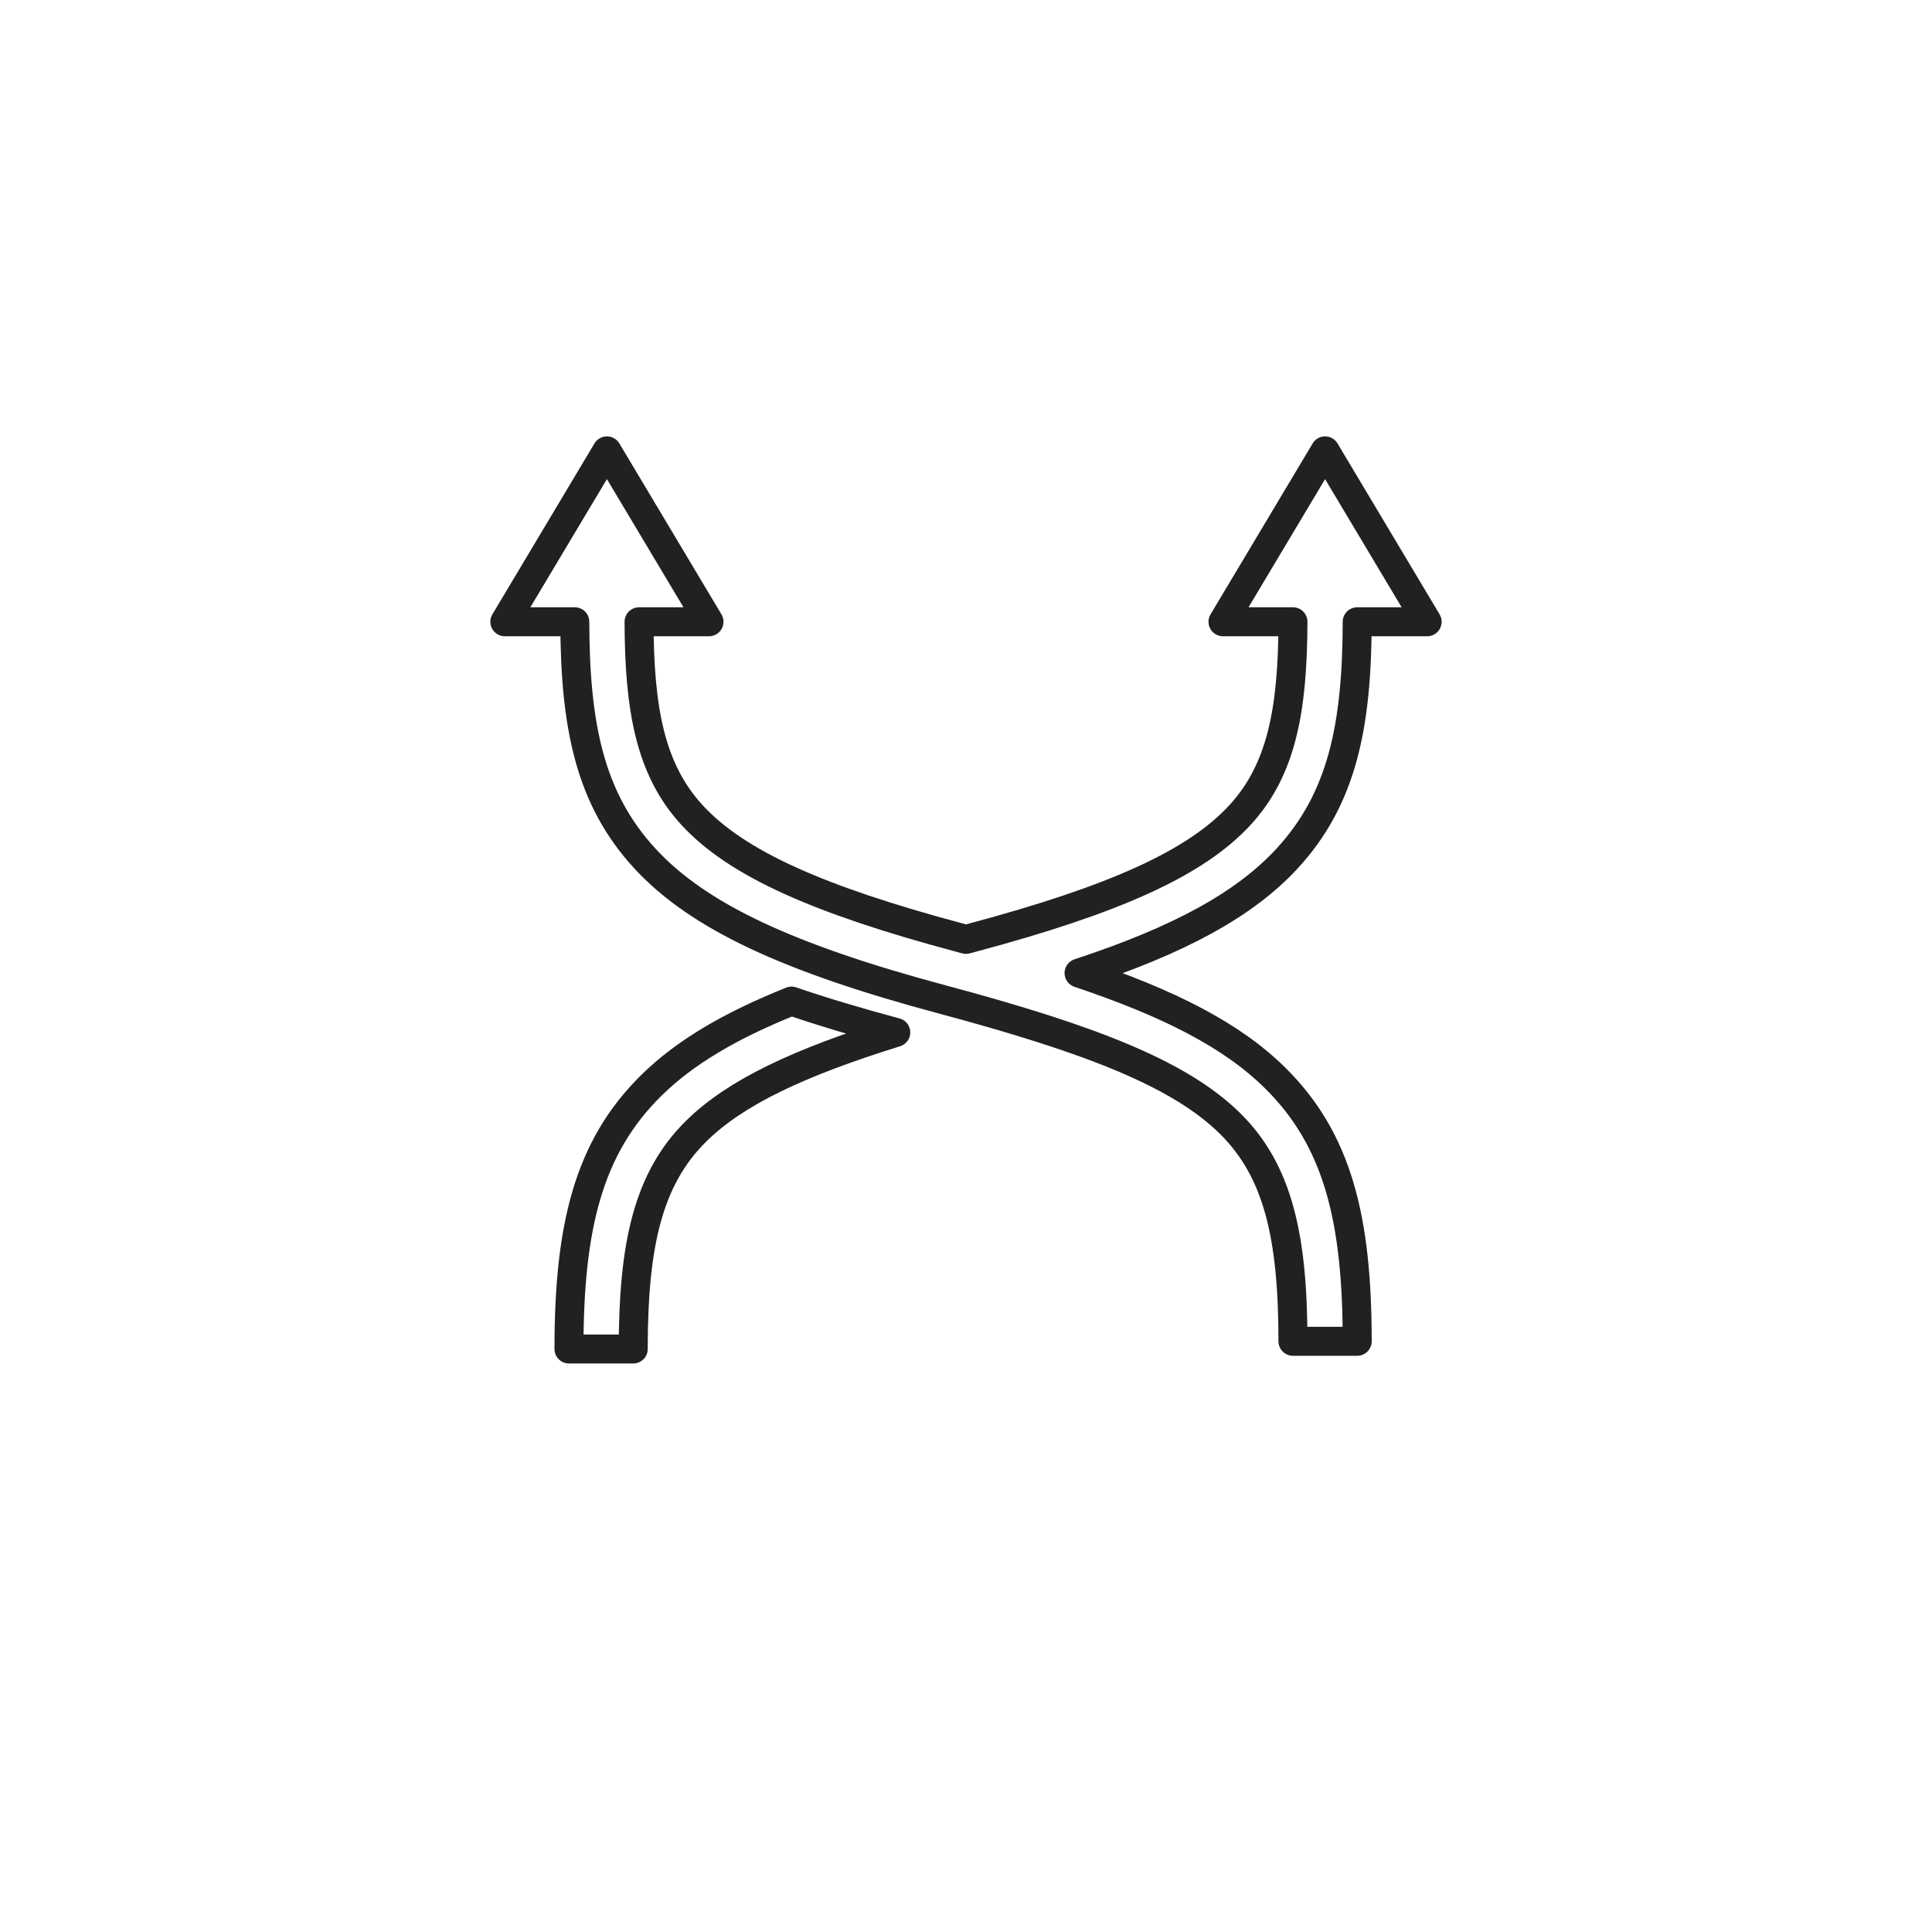<?xml version="1.0" encoding="UTF-8"?>
<svg id="Layer_1" data-name="Layer 1" xmlns="http://www.w3.org/2000/svg" viewBox="0 0 1000 1000">
  <defs>
    <style>
      .cls-1 {
        fill: none;
        fill-rule: evenodd;
        stroke: #212121;
        stroke-linecap: round;
        stroke-linejoin: round;
        stroke-width: 15px;
      }
    </style>
  </defs>
  <path class="cls-1" d="m314.14,233.37l52.84,88.46h-36.21c.12,45.21,5.77,76.55,27.43,100.05,23.08,25.05,65.16,43.8,138.03,63.33l3.77,1.01,3.77-1.01c72.87-19.53,114.95-38.28,138.03-63.33,21.66-23.5,27.31-54.84,27.43-100.05h-36.21l52.84-88.46,52.83,88.46h-36.21c-.13,53.49-7.58,91.39-36.27,122.52-21.89,23.75-55.61,42.17-107.7,59.31,46.79,15.7,79.13,32.22,101.44,54.24,32.49,32.06,42.53,73.13,42.53,136.35h-33.26c0-54-7.68-88.19-32.52-112.71-26.23-25.89-72.6-43.76-149.05-64.25-79.26-21.24-126.09-42.79-153.87-72.94-28.69-31.13-36.13-69.03-36.27-122.52h-36.21l52.83-88.46h0Z"/>
  <path class="cls-1" d="m463.65,534.38l-.57-.15c-19.74-5.29-37.47-10.6-53.4-16.06-31.72,12.71-55.24,26.54-72.65,43.72-32.49,32.06-42.53,73.13-42.53,136.35h33.26c0-54,7.68-88.19,32.52-112.71,20.53-20.26,53.4-35.61,103.36-51.15h0Z"/>
</svg>